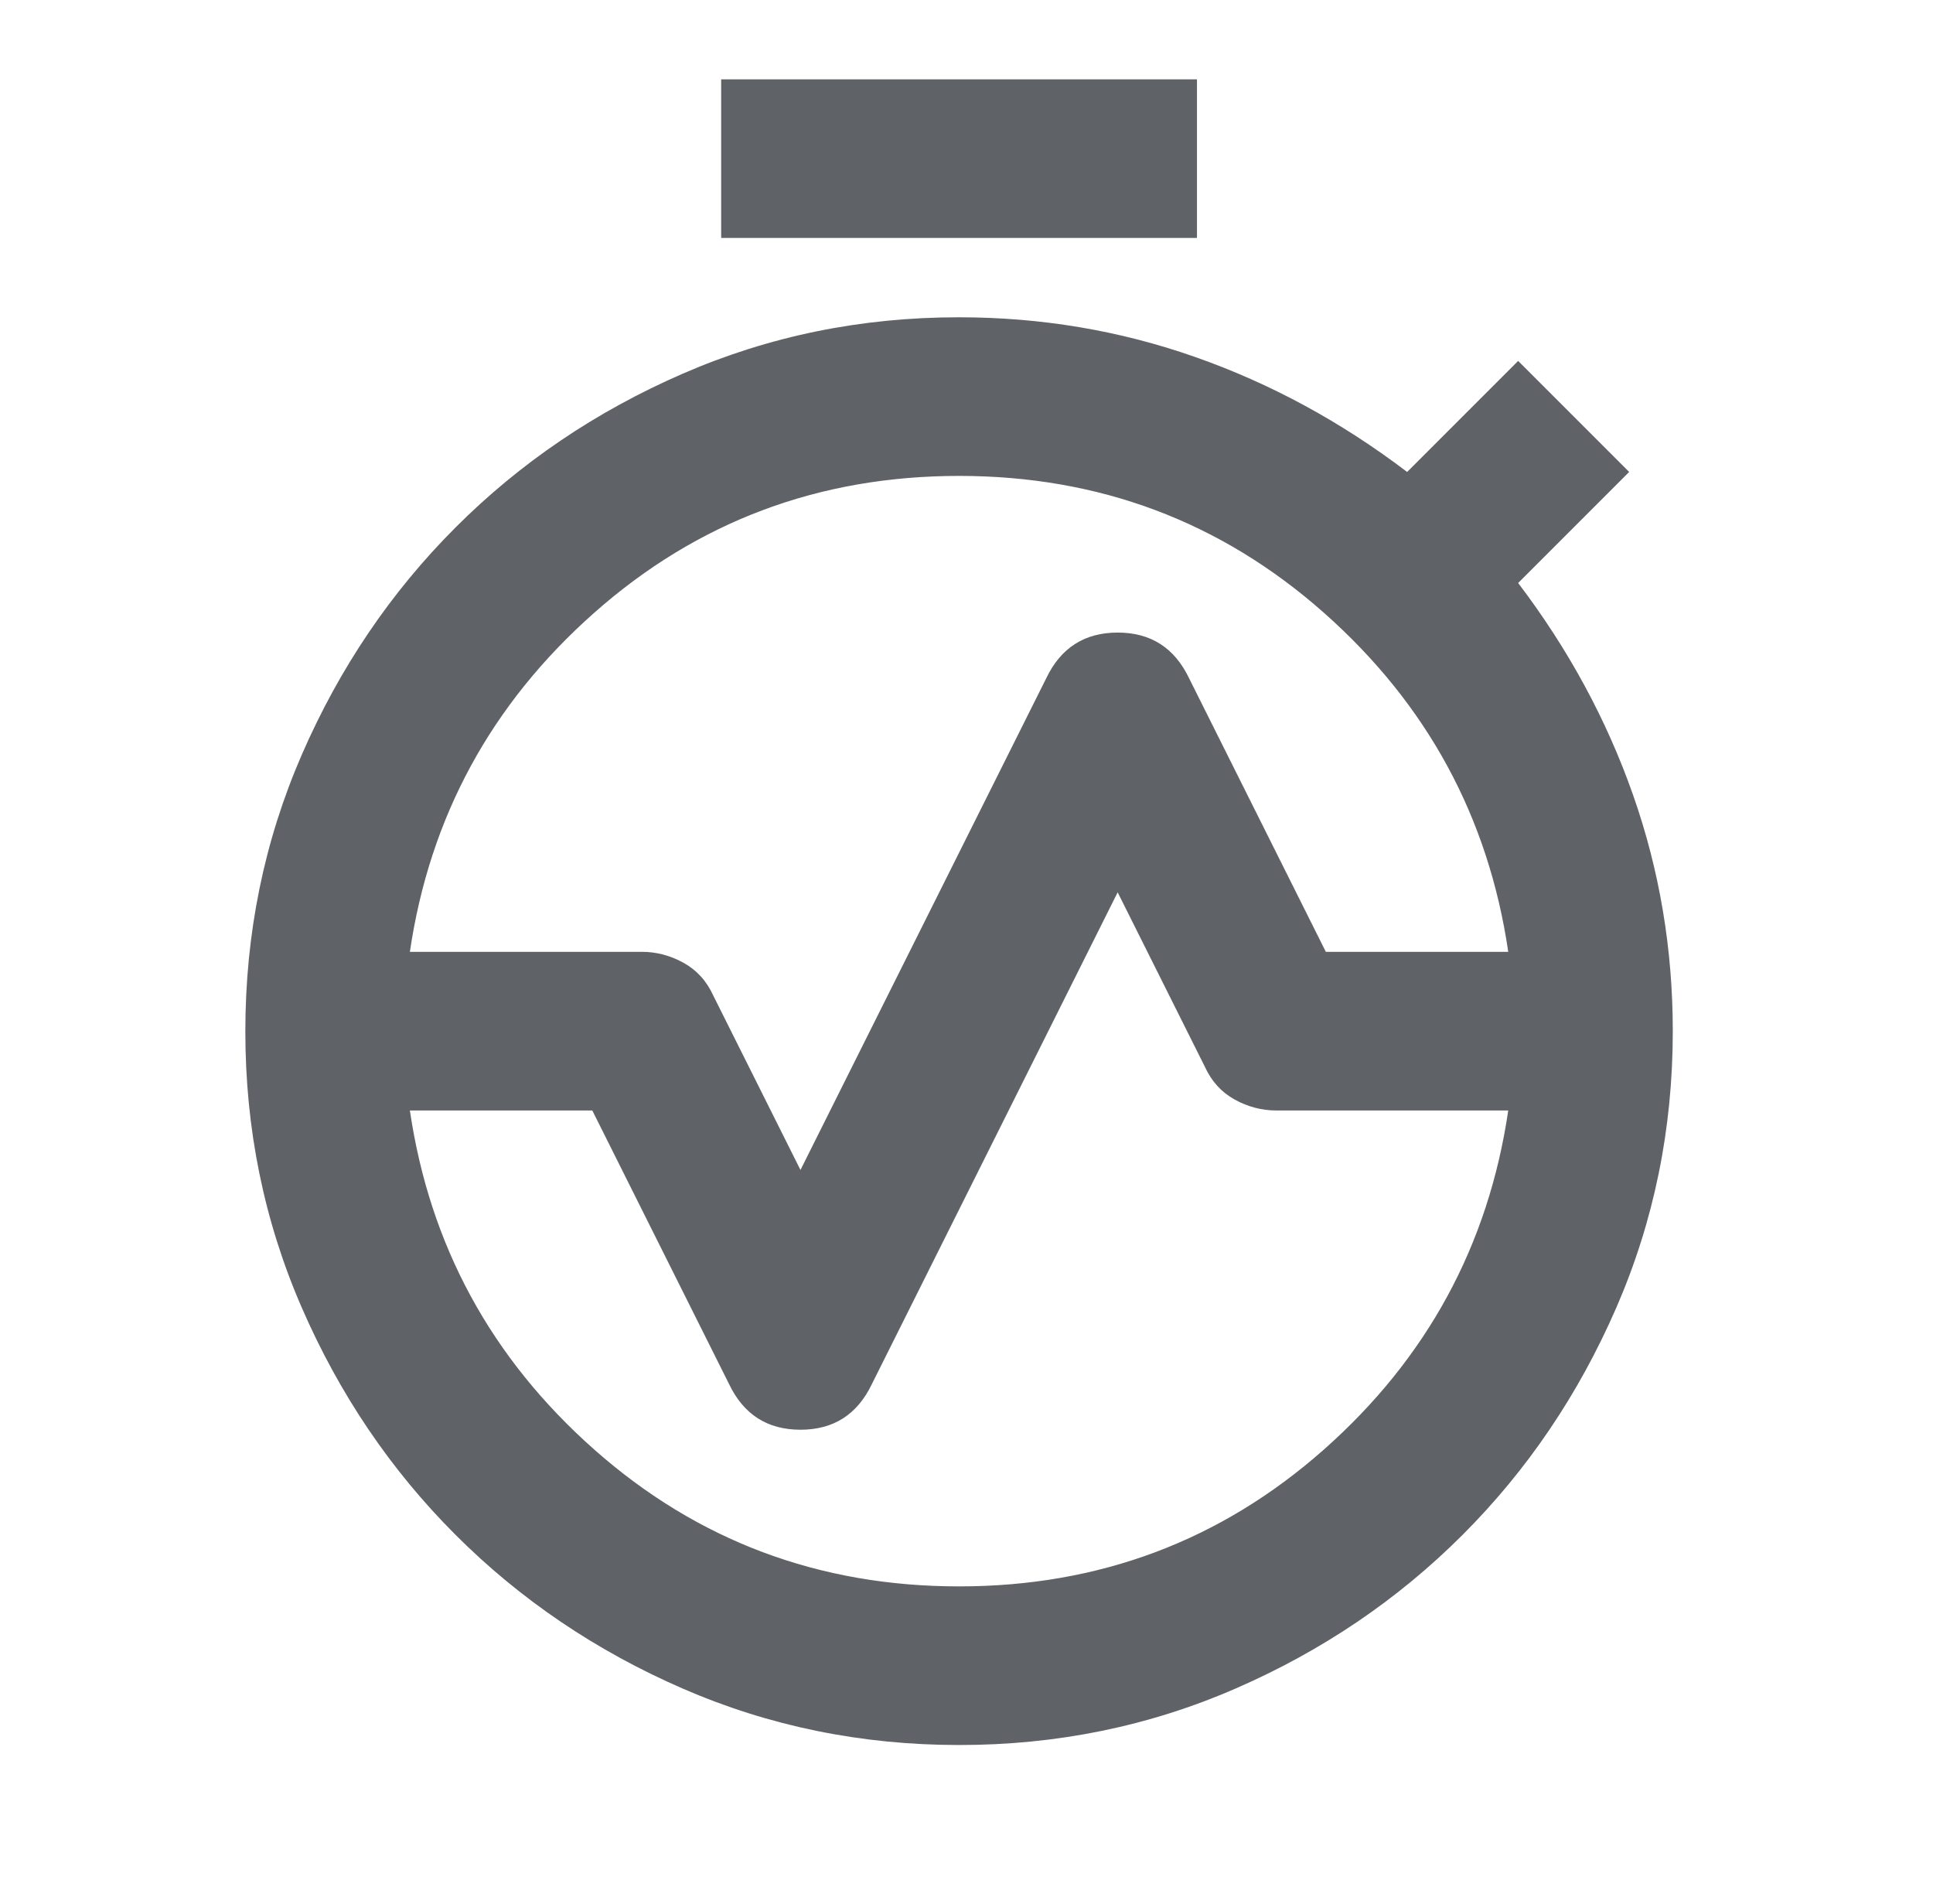 <svg width="65" height="64" viewBox="0 0 65 64" fill="none" xmlns="http://www.w3.org/2000/svg">
<path opacity="0.75" d="M13.783 32H21.583C22.072 32 22.539 32.123 22.983 32.368C23.428 32.614 23.761 32.98 23.983 33.467L26.917 39.334L35.183 22.8C35.672 21.778 36.472 21.267 37.583 21.267C38.694 21.267 39.494 21.778 39.983 22.8L44.583 32H50.717C50.05 27.467 47.983 23.667 44.517 20.6C41.05 17.534 36.961 16 32.25 16C27.539 16 23.45 17.534 19.983 20.6C16.517 23.667 14.45 27.467 13.783 32ZM32.25 53.334C36.961 53.334 41.05 51.8 44.517 48.734C47.983 45.667 50.05 41.867 50.717 37.334H42.917C42.428 37.334 41.961 37.211 41.517 36.966C41.072 36.72 40.739 36.354 40.517 35.867L37.583 30L29.317 46.534C28.828 47.556 28.028 48.067 26.917 48.067C25.806 48.067 25.006 47.556 24.517 46.534L19.917 37.334H13.783C14.45 41.867 16.517 45.667 19.983 48.734C23.45 51.8 27.539 53.334 32.25 53.334ZM32.25 58.667C28.961 58.667 25.861 58.033 22.949 56.766C20.037 55.498 17.493 53.776 15.317 51.6C13.139 49.423 11.416 46.878 10.149 43.966C8.881 41.054 8.248 37.954 8.25 34.667H13.583C13.583 39.822 15.406 44.222 19.05 47.867C22.694 51.511 27.094 53.334 32.25 53.334C37.406 53.334 41.806 51.511 45.45 47.867C49.094 44.222 50.917 39.822 50.917 34.667H56.25C56.25 37.956 55.616 41.056 54.349 43.968C53.081 46.88 51.359 49.424 49.183 51.6C47.006 53.778 44.461 55.501 41.549 56.768C38.637 58.036 35.537 58.669 32.25 58.667ZM8.25 34.667C8.25 31.378 8.884 28.278 10.151 25.366C11.419 22.454 13.141 19.91 15.317 17.734C17.494 15.556 20.039 13.833 22.951 12.566C25.863 11.298 28.963 10.665 32.25 10.667C35.006 10.667 37.65 11.111 40.183 12C42.717 12.889 45.094 14.178 47.317 15.867L51.05 12.134L54.783 15.867L51.05 19.6C52.739 21.823 54.028 24.2 54.917 26.734C55.806 29.267 56.25 31.911 56.25 34.667H50.917C50.917 29.511 49.094 25.111 45.45 21.467C41.806 17.823 37.406 16 32.25 16C27.094 16 22.694 17.823 19.05 21.467C15.406 25.111 13.583 29.511 13.583 34.667H8.25ZM24.25 8V2.667H40.25V8H24.25ZM32.25 53.334C27.094 53.334 22.694 51.511 19.05 47.867C15.406 44.222 13.583 39.822 13.583 34.667C13.583 29.511 15.406 25.111 19.05 21.467C22.694 17.823 27.094 16 32.25 16C37.406 16 41.806 17.823 45.45 21.467C49.094 25.111 50.917 29.511 50.917 34.667C50.917 39.822 49.094 44.222 45.45 47.867C41.806 51.511 37.406 53.334 32.25 53.334Z" fill="#2A2E35"/>
</svg>
